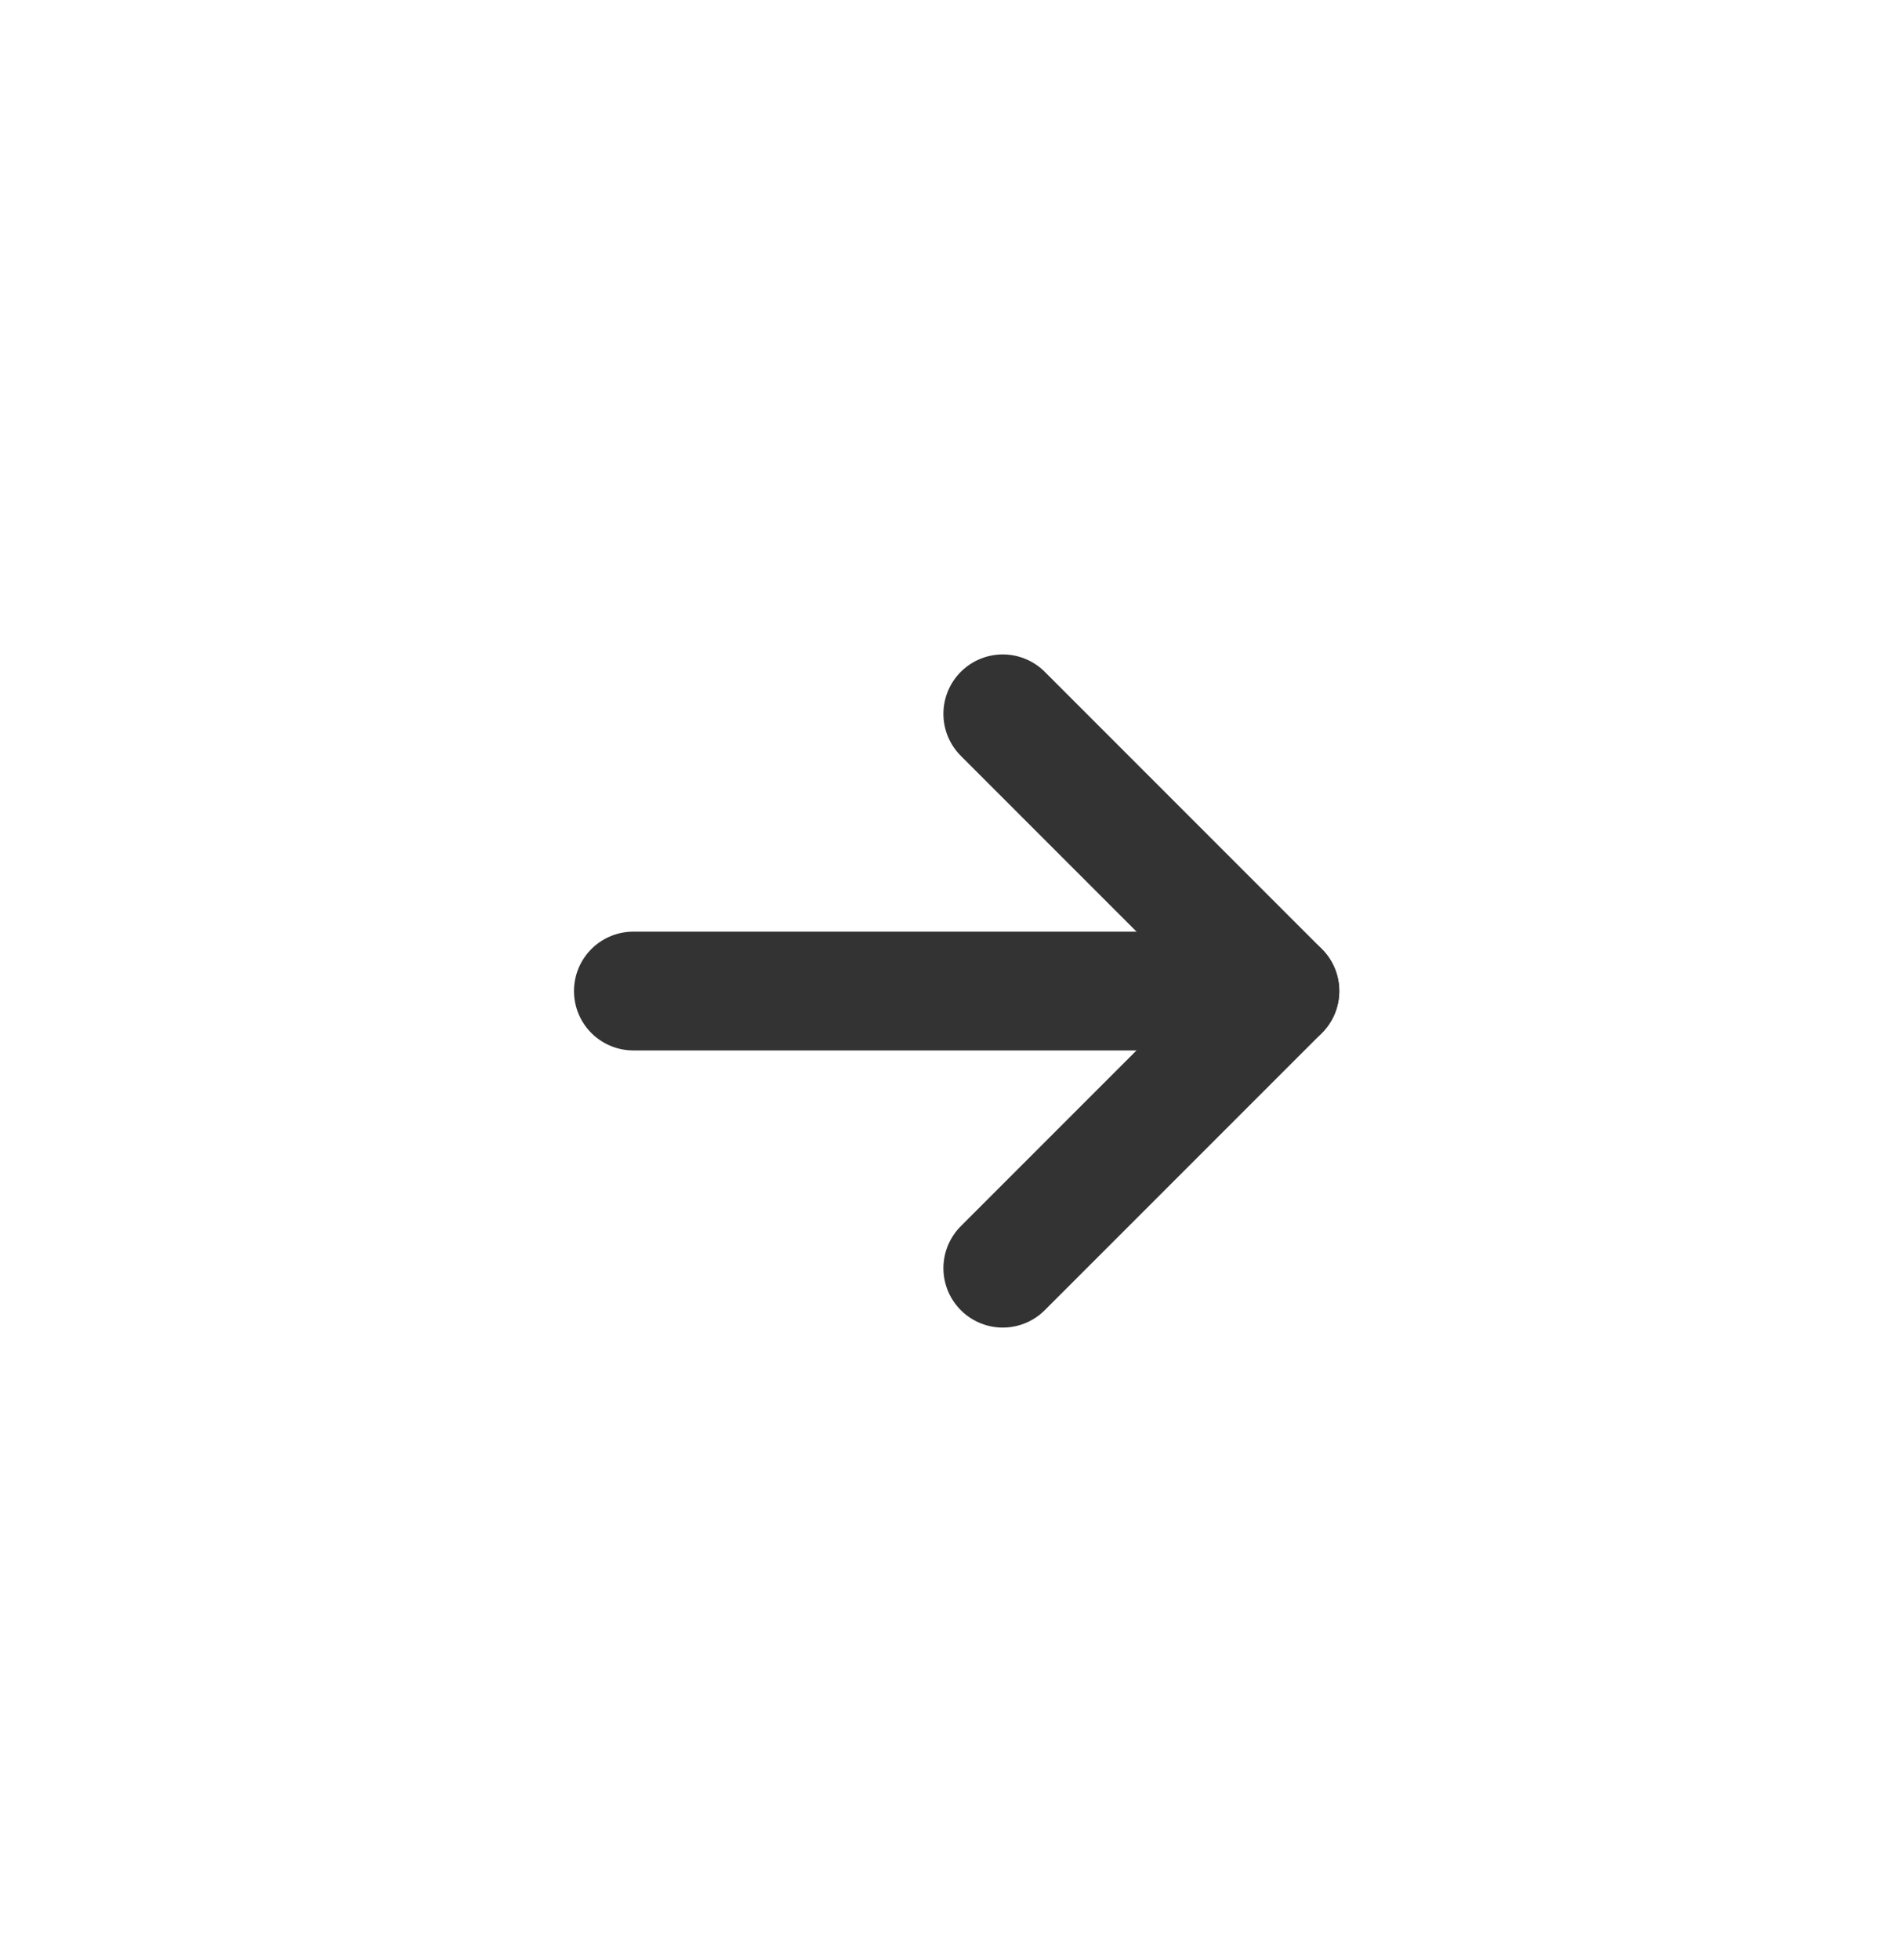 <svg width="32" height="33" viewBox="0 0 32 33" fill="none" xmlns="http://www.w3.org/2000/svg">
<path d="M21.556 16.685H10.667" stroke="#333333" stroke-width="2" stroke-linecap="round" stroke-linejoin="round"/>
<path d="M16.889 21.351L21.556 16.685L16.889 12.018" stroke="#333333" stroke-width="2" stroke-linecap="round" stroke-linejoin="round"/>
</svg>

